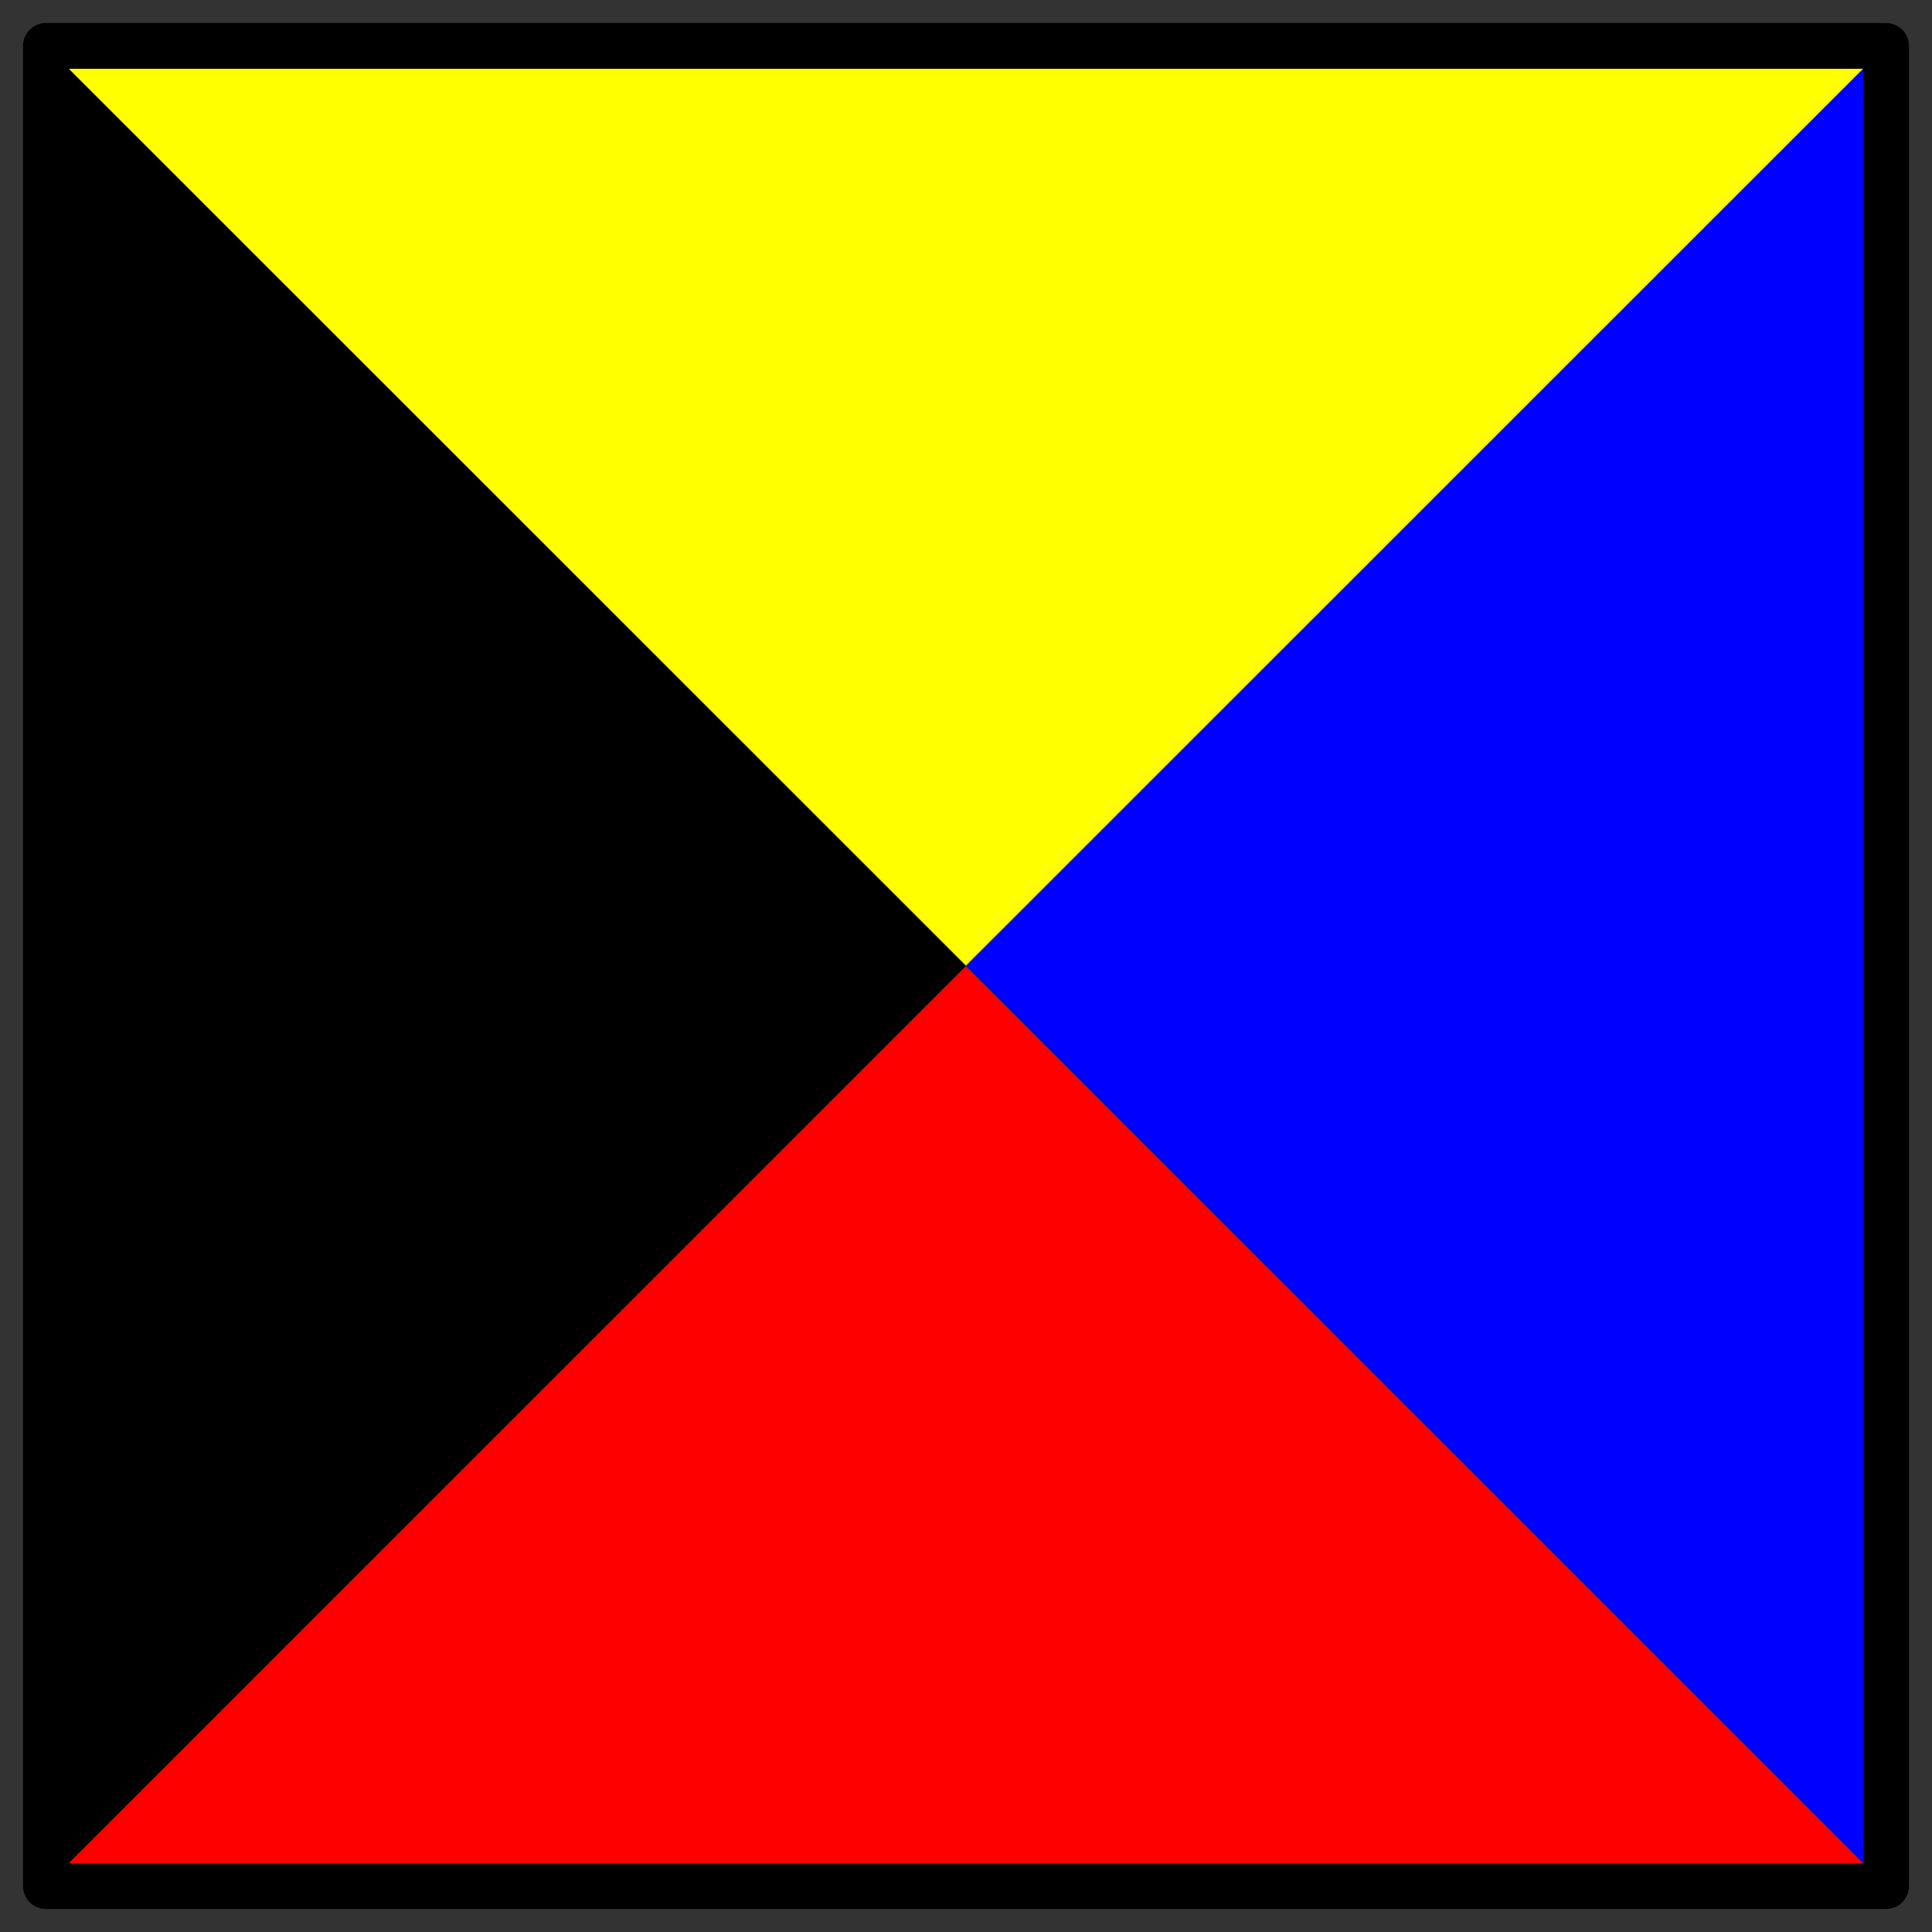 <?xml version="1.0" encoding="UTF-8"?>
<svg   sodipodi:version="0.32" viewBox="0 0 84 84" xmlns="http://www.w3.org/2000/svg" xmlns:sodipodi="http://inkscape.sourceforge.net/DTD/sodipodi-0.dtd">
<rect x="0" y="0" width="84" height="84" fill="#333333" stroke="none"/>
<sodipodi:namedview bordercolor="#666666" borderopacity="1.0" gridtolerance="0.4px" pagecolor="#ffffff" showborder="true" showgrid="true"/>
<rect x="2" y="2" width="80" height="80" fill="none" stroke="#000" stroke-linejoin="round" stroke-width="2"/>
<path transform="matrix(1.444 0 0 2.502 -28.778 -10.539)" d="m49 21-27 15.588v-31.176l27 15.588z" fill-rule="evenodd" sodipodi:arg1="0.0000000" sodipodi:arg2="1.0471976" sodipodi:cx="31.000000" sodipodi:cy="21.000000" sodipodi:r1="18.000000" sodipodi:r2="9.0000000" sodipodi:sides="3" sodipodi:type="star"/>
<path transform="matrix(-1.444 0 0 2.502 112.78 -10.539)" d="m49 21-27 15.588v-31.176l27 15.588z" fill="#00f" fill-rule="evenodd" sodipodi:arg1="0.0000000" sodipodi:arg2="1.0471976" sodipodi:cx="31.000000" sodipodi:cy="21.000000" sodipodi:r1="18.000000" sodipodi:r2="9.0000000" sodipodi:sides="3" sodipodi:type="star"/>
<path transform="matrix(0 1.444 -2.502 0 94.539 -28.778)" d="m49 21-27 15.588v-31.176l27 15.588z" fill="#ff0" fill-rule="evenodd" sodipodi:arg1="0.0000000" sodipodi:arg2="1.0471976" sodipodi:cx="31.000000" sodipodi:cy="21.000000" sodipodi:r1="18.000000" sodipodi:r2="9.0000000" sodipodi:sides="3" sodipodi:type="star"/>
<path transform="matrix(0 -1.444 -2.502 0 94.539 112.78)" d="m49 21-27 15.588v-31.176l27 15.588z" fill="#f00" fill-rule="evenodd" sodipodi:arg1="0.0000000" sodipodi:arg2="1.0471976" sodipodi:cx="31.000000" sodipodi:cy="21.000000" sodipodi:r1="18.000000" sodipodi:r2="9.0000000" sodipodi:sides="3" sodipodi:type="star"/>
</svg>
